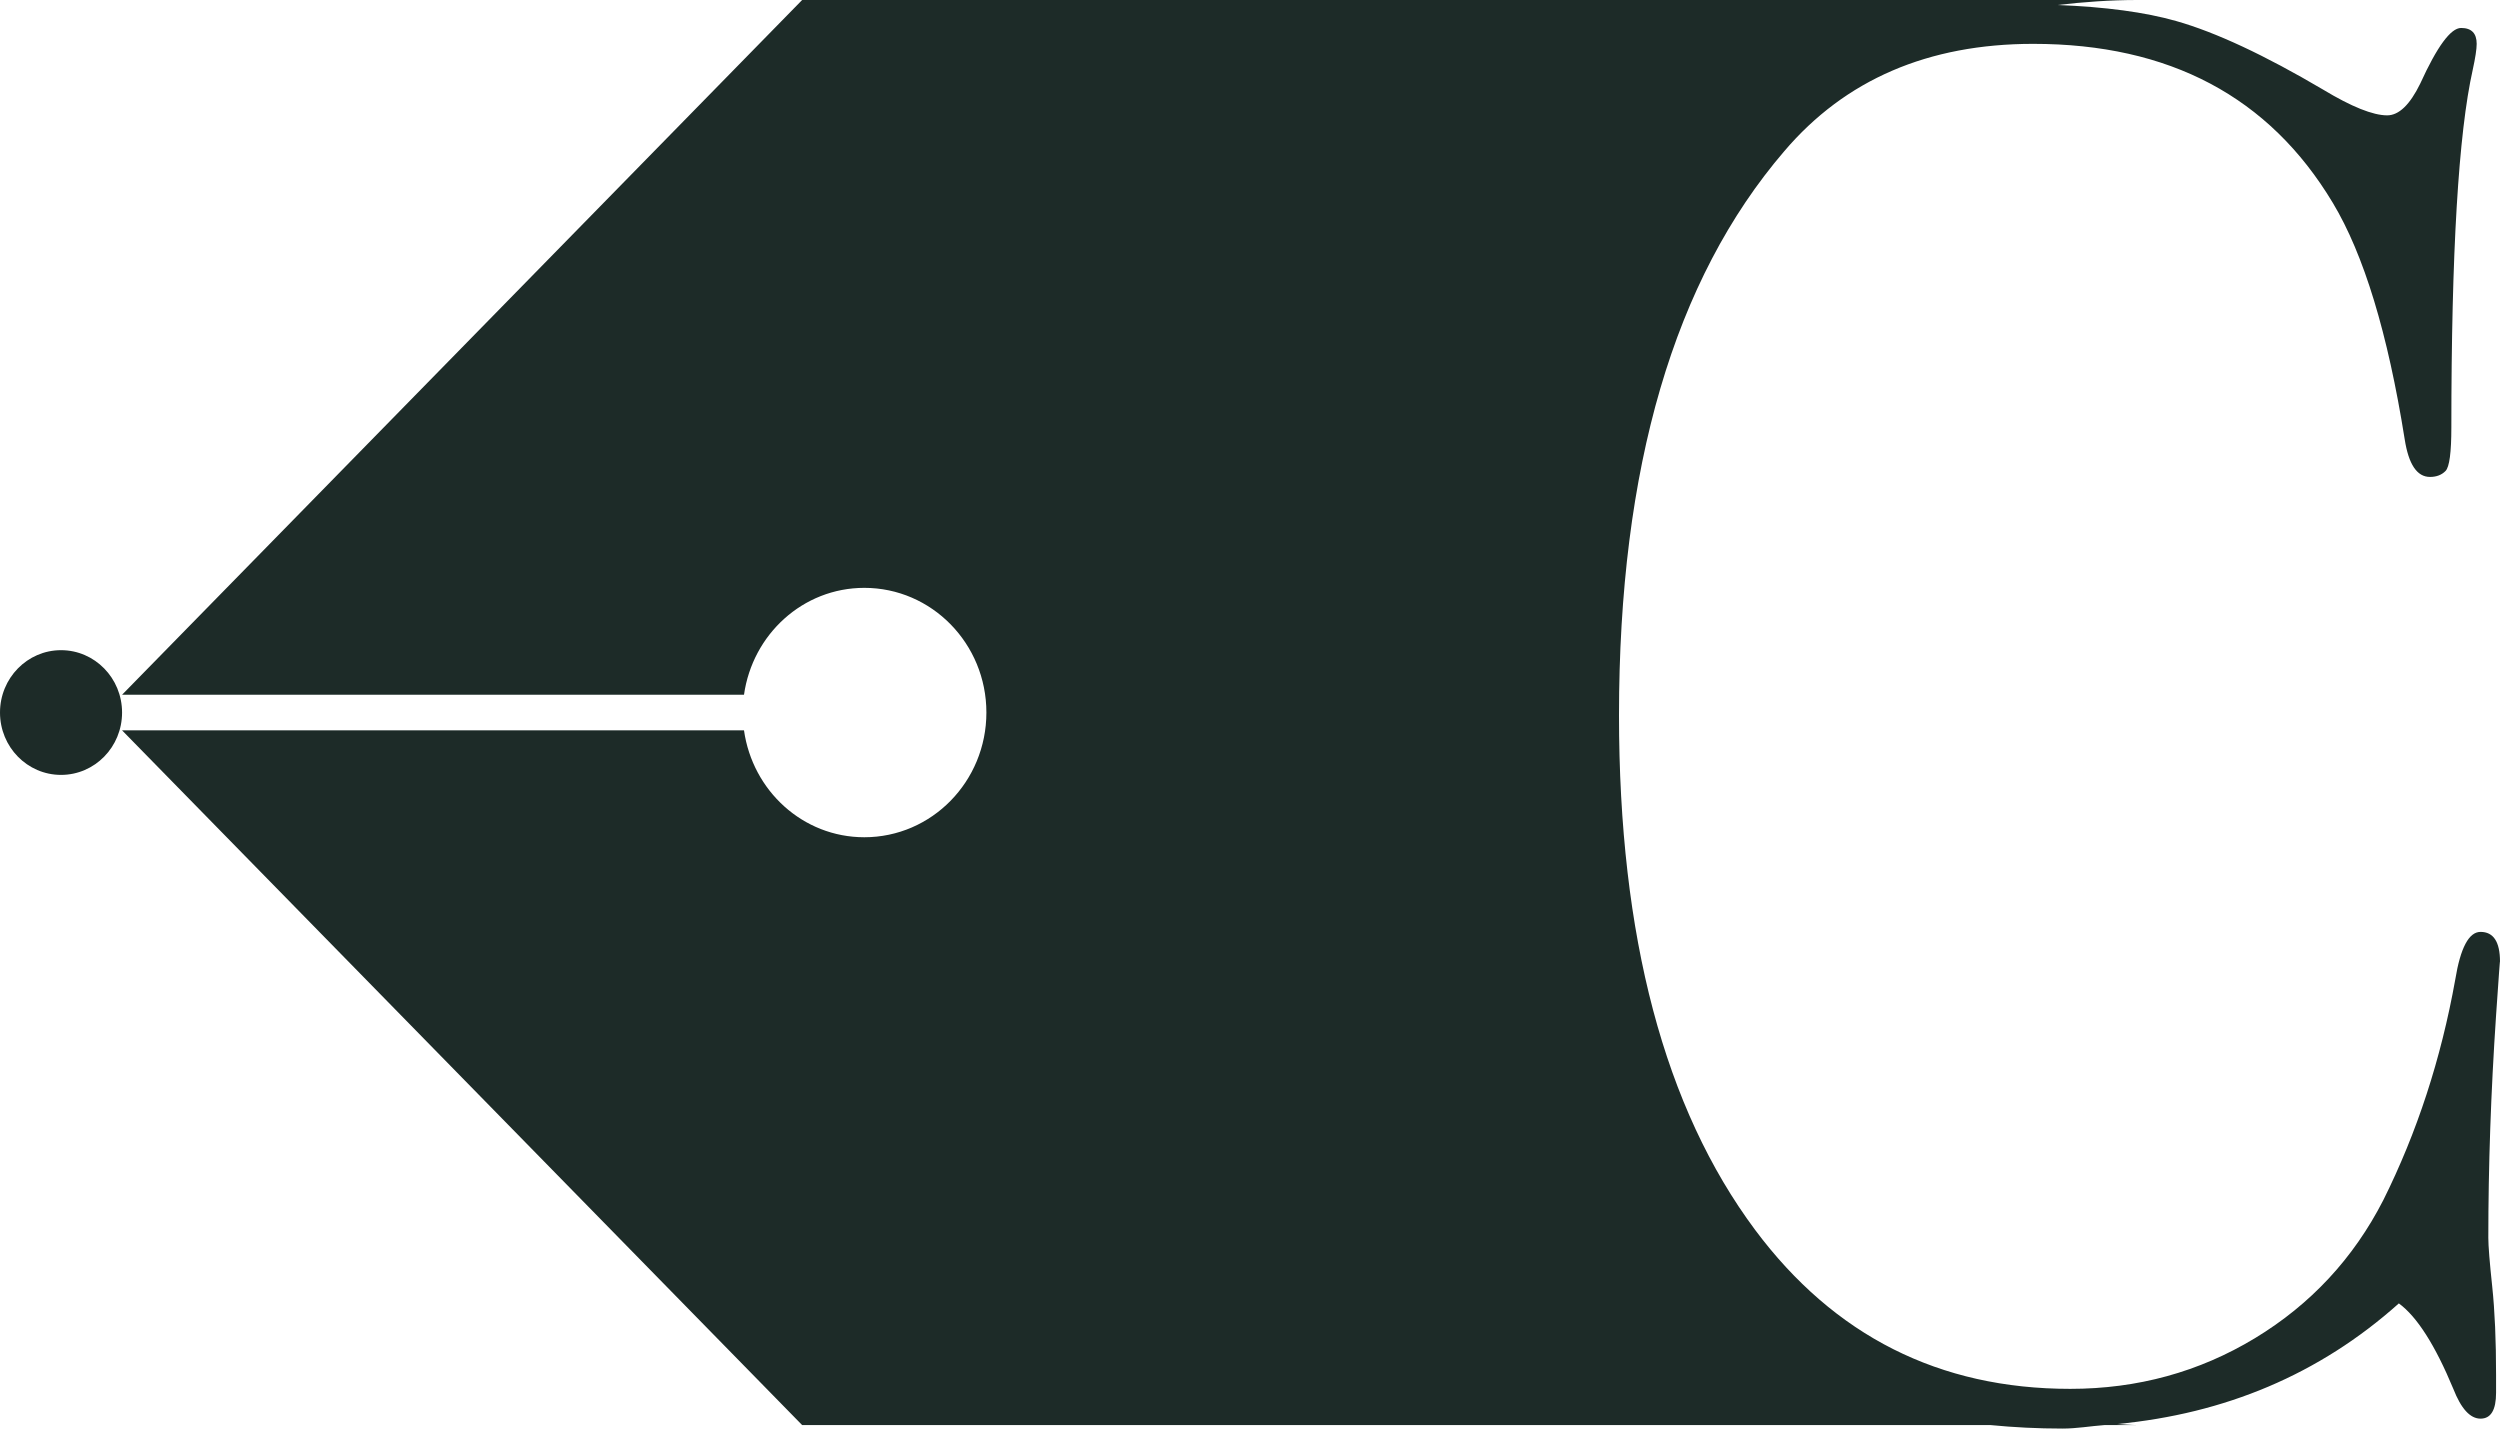 <?xml version="1.0" encoding="UTF-8"?>
<svg width="70px" height="40px" viewBox="0 0 70 40" version="1.1" xmlns="http://www.w3.org/2000/svg" xmlns:xlink="http://www.w3.org/1999/xlink">
    <title>Group 20</title>
    <g id="landing---particuliers" stroke="none" stroke-width="1" fill="none" fill-rule="evenodd">
        <g id="UI-APP---Particuliers-tableau-de-bord-01a" transform="translate(-85, -60)" fill="#1D2B28">
            <g id="Group-20" transform="translate(85, 60)">
                <path d="M69.455,26.093 C69.129,26.093 68.892,26.538 68.747,27.429 C68.348,29.653 67.676,31.711 66.733,33.603 C65.897,35.235 64.699,36.524 63.139,37.469 C61.577,38.414 59.853,38.888 57.966,38.888 C54.298,38.888 51.358,37.405 49.144,34.438 C46.603,31.026 45.332,26.224 45.332,20.029 C45.332,13.095 46.874,7.829 49.961,4.232 C51.666,2.229 53.991,1.228 56.93,1.228 C60.743,1.228 63.538,2.711 65.317,5.677 C66.188,7.124 66.859,9.331 67.331,12.297 C67.441,13.003 67.676,13.354 68.04,13.354 C68.22,13.354 68.366,13.299 68.475,13.187 C68.584,13.077 68.638,12.669 68.638,11.964 C68.638,7.069 68.838,3.731 69.237,1.951 C69.31,1.617 69.347,1.376 69.347,1.228 C69.347,0.931 69.201,0.783 68.911,0.783 C68.62,0.783 68.239,1.303 67.767,2.34 C67.477,2.934 67.168,3.23 66.841,3.23 C66.442,3.23 65.842,2.989 65.045,2.508 C63.41,1.544 62.04,0.903 60.933,0.589 C60.06,0.34 58.946,0.193 57.609,0.14 C58.344,0.055 59.088,0 59.845,0 L38.64,0 L22.46,0 L15.901,6.701 L3.418,19.453 L20.832,19.453 C21.071,17.763 22.481,16.46 24.201,16.46 C26.089,16.46 27.619,18.023 27.619,19.951 C27.619,21.88 26.089,23.443 24.201,23.443 C22.481,23.443 21.071,22.14 20.832,20.45 L3.418,20.45 L15.901,33.202 L22.46,39.902 L38.64,39.902 L55.731,39.902 C56.389,39.966 57.06,40 57.748,40 C58.155,40 58.532,39.931 58.927,39.902 L59.845,39.902 C59.654,39.902 59.469,39.879 59.28,39.873 C62.287,39.585 64.932,38.495 67.168,36.495 C67.676,36.867 68.184,37.663 68.693,38.888 C68.911,39.444 69.164,39.722 69.455,39.722 C69.745,39.722 69.89,39.48 69.89,38.998 L69.89,38.498 C69.89,37.534 69.855,36.709 69.782,36.022 C69.709,35.337 69.673,34.883 69.673,34.66 C69.673,32.658 69.745,30.581 69.89,28.43 C69.963,27.355 70,26.854 70,26.928 C70,26.371 69.817,26.093 69.455,26.093" id="Fill-16"></path>
                <path d="M3.418,19.951 C3.418,20.916 2.653,21.697 1.709,21.697 C0.765,21.697 0,20.916 0,19.951 C0,18.987 0.765,18.205 1.709,18.205 C2.653,18.205 3.418,18.987 3.418,19.951" id="Fill-18"></path>
            </g>
        </g>
    </g>
</svg>